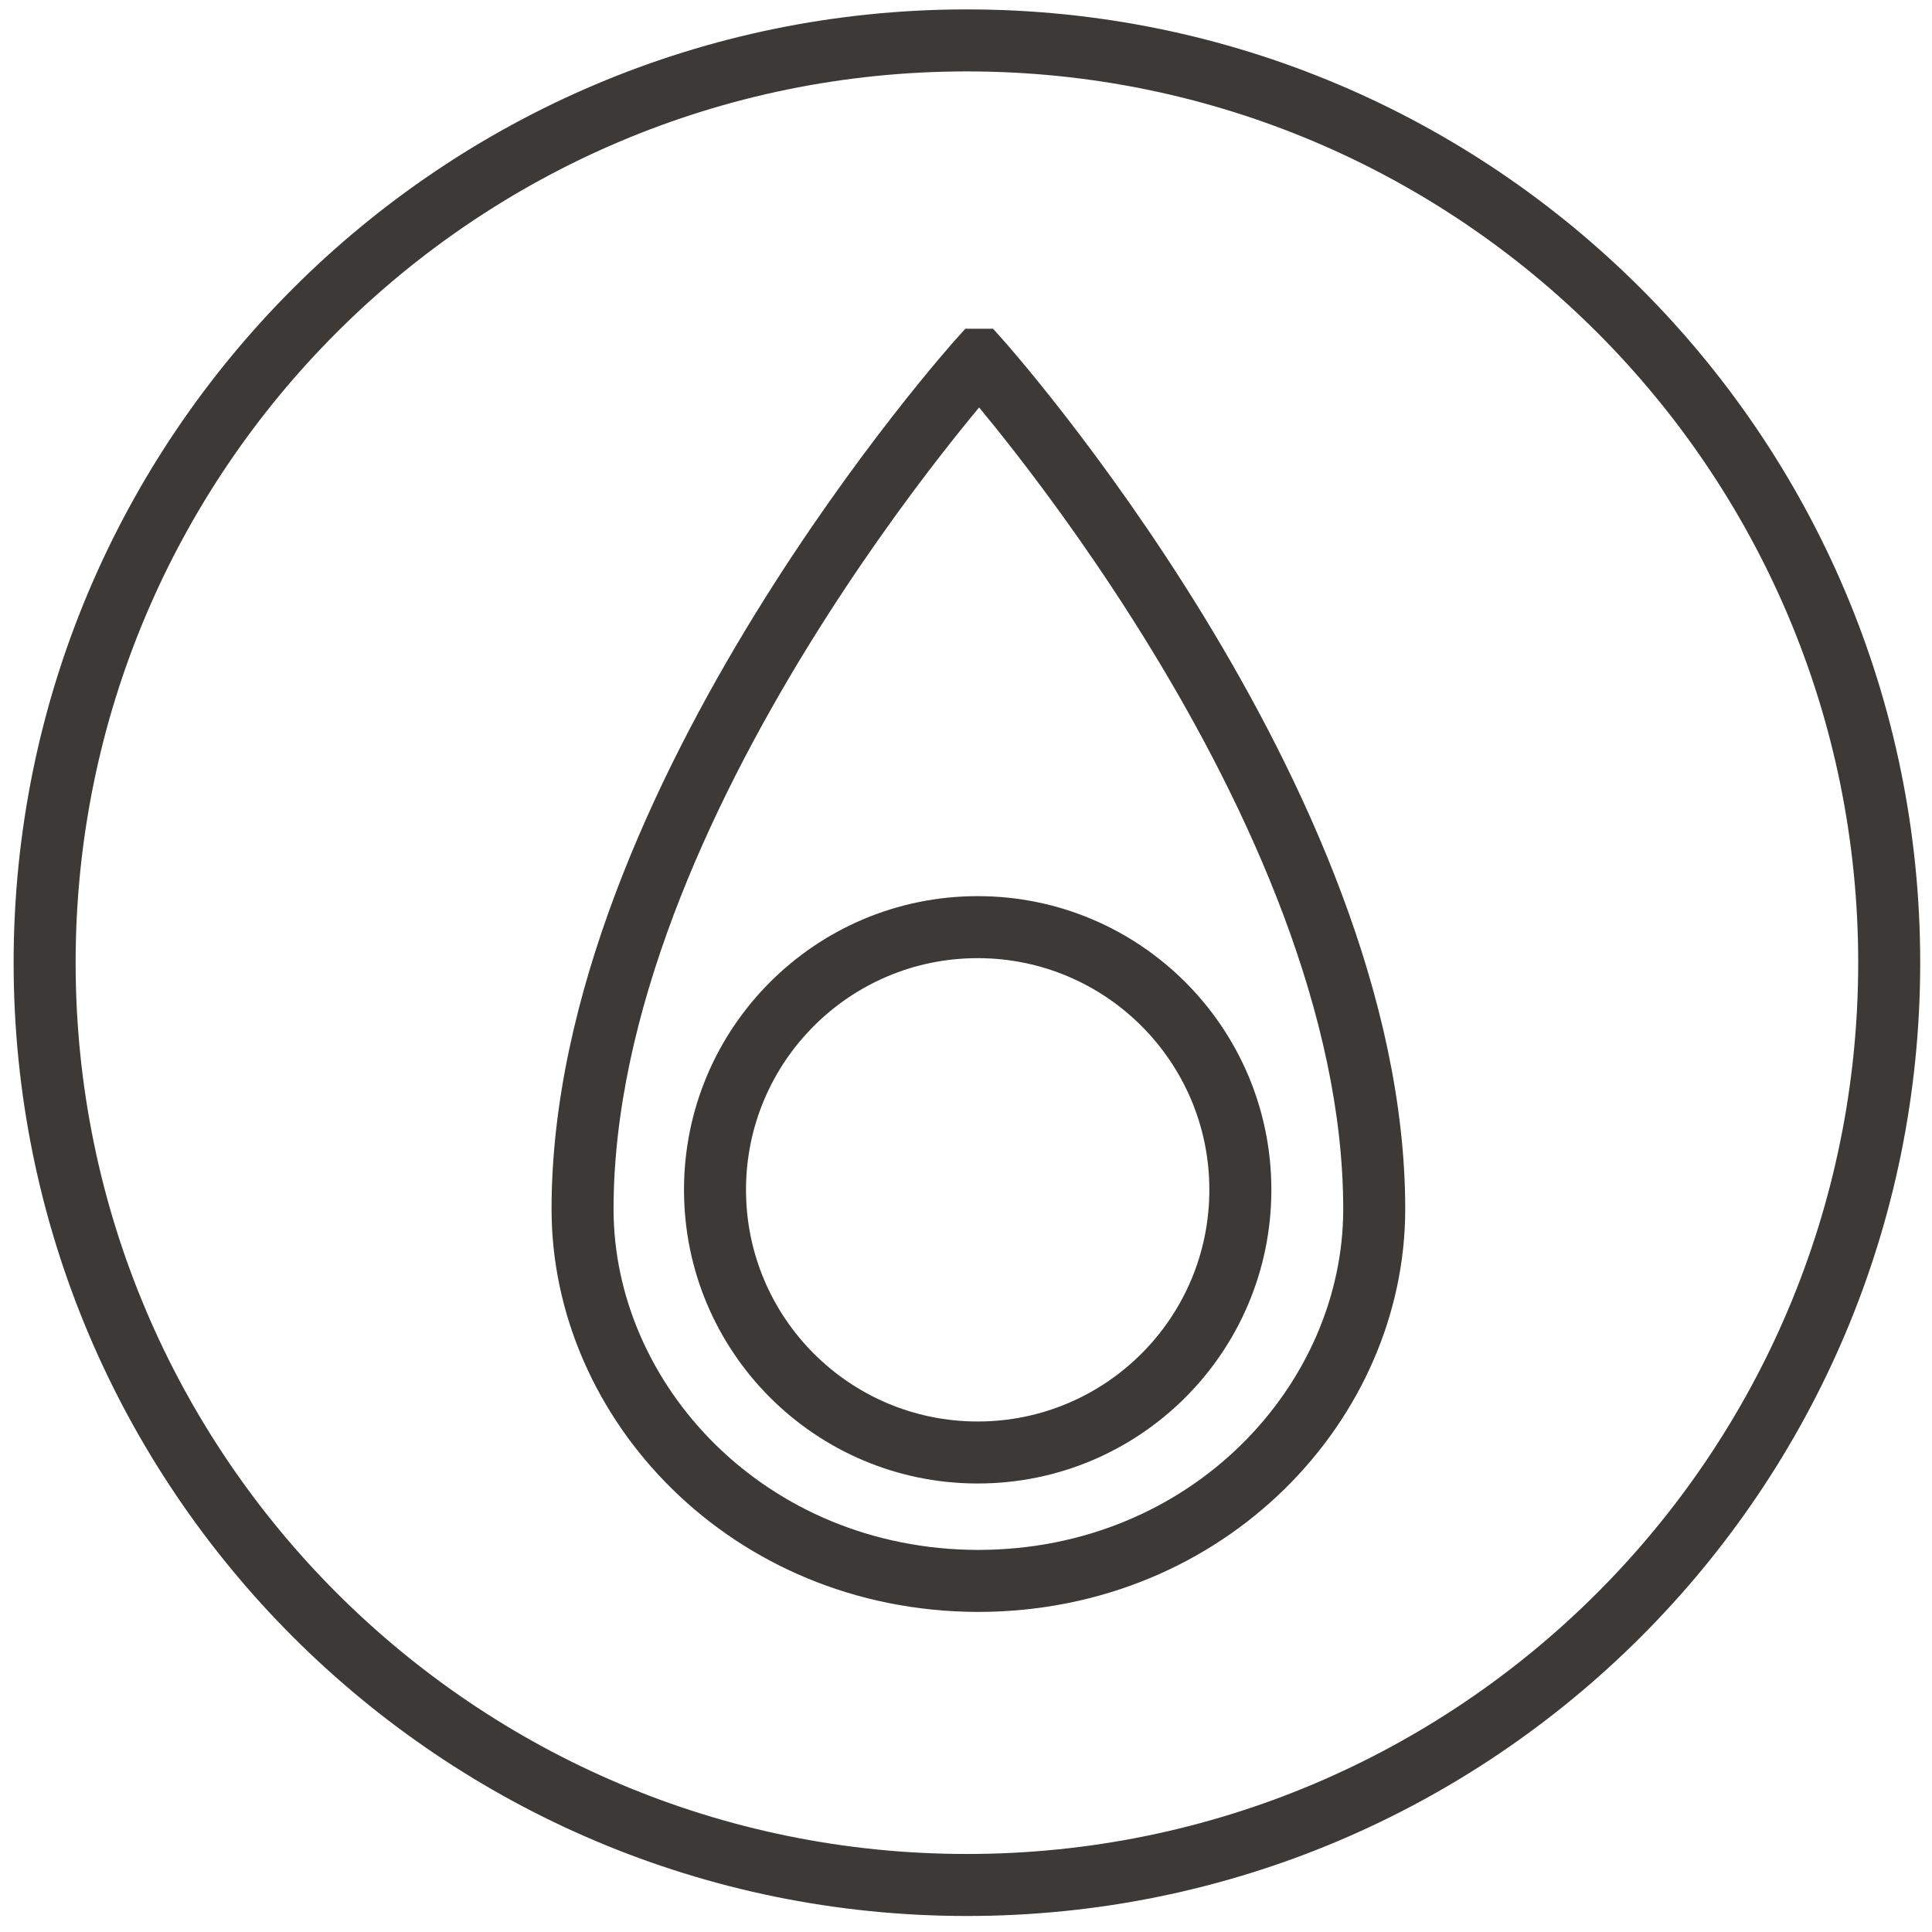 <svg width="76" height="76" viewBox="0 0 76 76" fill="none" xmlns="http://www.w3.org/2000/svg">
<path fill-rule="evenodd" clip-rule="evenodd" d="M38.036 2.809C18.672 2.809 2.975 18.506 2.975 37.87C2.975 57.233 18.672 72.931 38.036 72.931C57.399 72.931 73.097 57.233 73.097 37.87C73.097 18.506 57.399 2.809 38.036 2.809ZM0.536 37.87C0.536 17.159 17.325 0.37 38.036 0.37C58.746 0.37 75.536 17.159 75.536 37.87C75.536 58.58 58.746 75.37 38.036 75.37C17.325 75.37 0.536 58.58 0.536 37.87Z" fill="#3D3936"/>
<path fill-rule="evenodd" clip-rule="evenodd" d="M38.459 37.691C33.426 37.691 29.346 41.771 29.346 46.804C29.346 51.838 33.426 55.918 38.459 55.918C43.492 55.918 47.573 51.838 47.573 46.804C47.573 41.771 43.492 37.691 38.459 37.691ZM26.907 46.804C26.907 40.424 32.079 35.252 38.459 35.252C44.84 35.252 50.012 40.424 50.012 46.804C50.012 53.185 44.84 58.357 38.459 58.357C32.079 58.357 26.907 53.185 26.907 46.804Z" fill="#3D3936"/>
<path fill-rule="evenodd" clip-rule="evenodd" d="M37.972 12.933H39.066L39.429 13.339L38.52 14.152C39.429 13.339 39.429 13.339 39.429 13.339L39.434 13.344L39.443 13.355L39.48 13.396C39.511 13.431 39.557 13.484 39.616 13.552C39.734 13.688 39.905 13.887 40.122 14.145C40.556 14.662 41.173 15.415 41.912 16.368C43.389 18.273 45.358 20.982 47.33 24.202C51.246 30.601 55.278 39.193 55.278 47.565C55.278 55.829 48.209 63.38 38.515 63.409L38.459 63.409C28.766 63.38 21.697 55.829 21.697 47.565C21.697 39.192 25.745 30.599 29.677 24.2C31.656 20.98 33.633 18.271 35.116 16.366C35.858 15.413 36.477 14.66 36.913 14.143C37.13 13.885 37.303 13.686 37.421 13.55C37.48 13.482 37.526 13.43 37.558 13.394L37.594 13.353L37.604 13.342L37.608 13.338C37.608 13.337 37.608 13.337 38.515 14.152L37.608 13.338L37.972 12.933ZM38.516 16.028C38.124 16.499 37.622 17.118 37.04 17.865C35.598 19.717 33.676 22.351 31.755 25.477C27.887 31.771 24.136 39.885 24.136 47.565C24.136 54.443 30.079 60.956 38.487 60.97C46.896 60.956 52.839 54.443 52.839 47.565C52.839 39.884 49.102 31.769 45.249 25.475C43.336 22.349 41.421 19.715 39.985 17.863C39.406 17.117 38.906 16.499 38.516 16.028Z" fill="#3D3936"/>
</svg>
